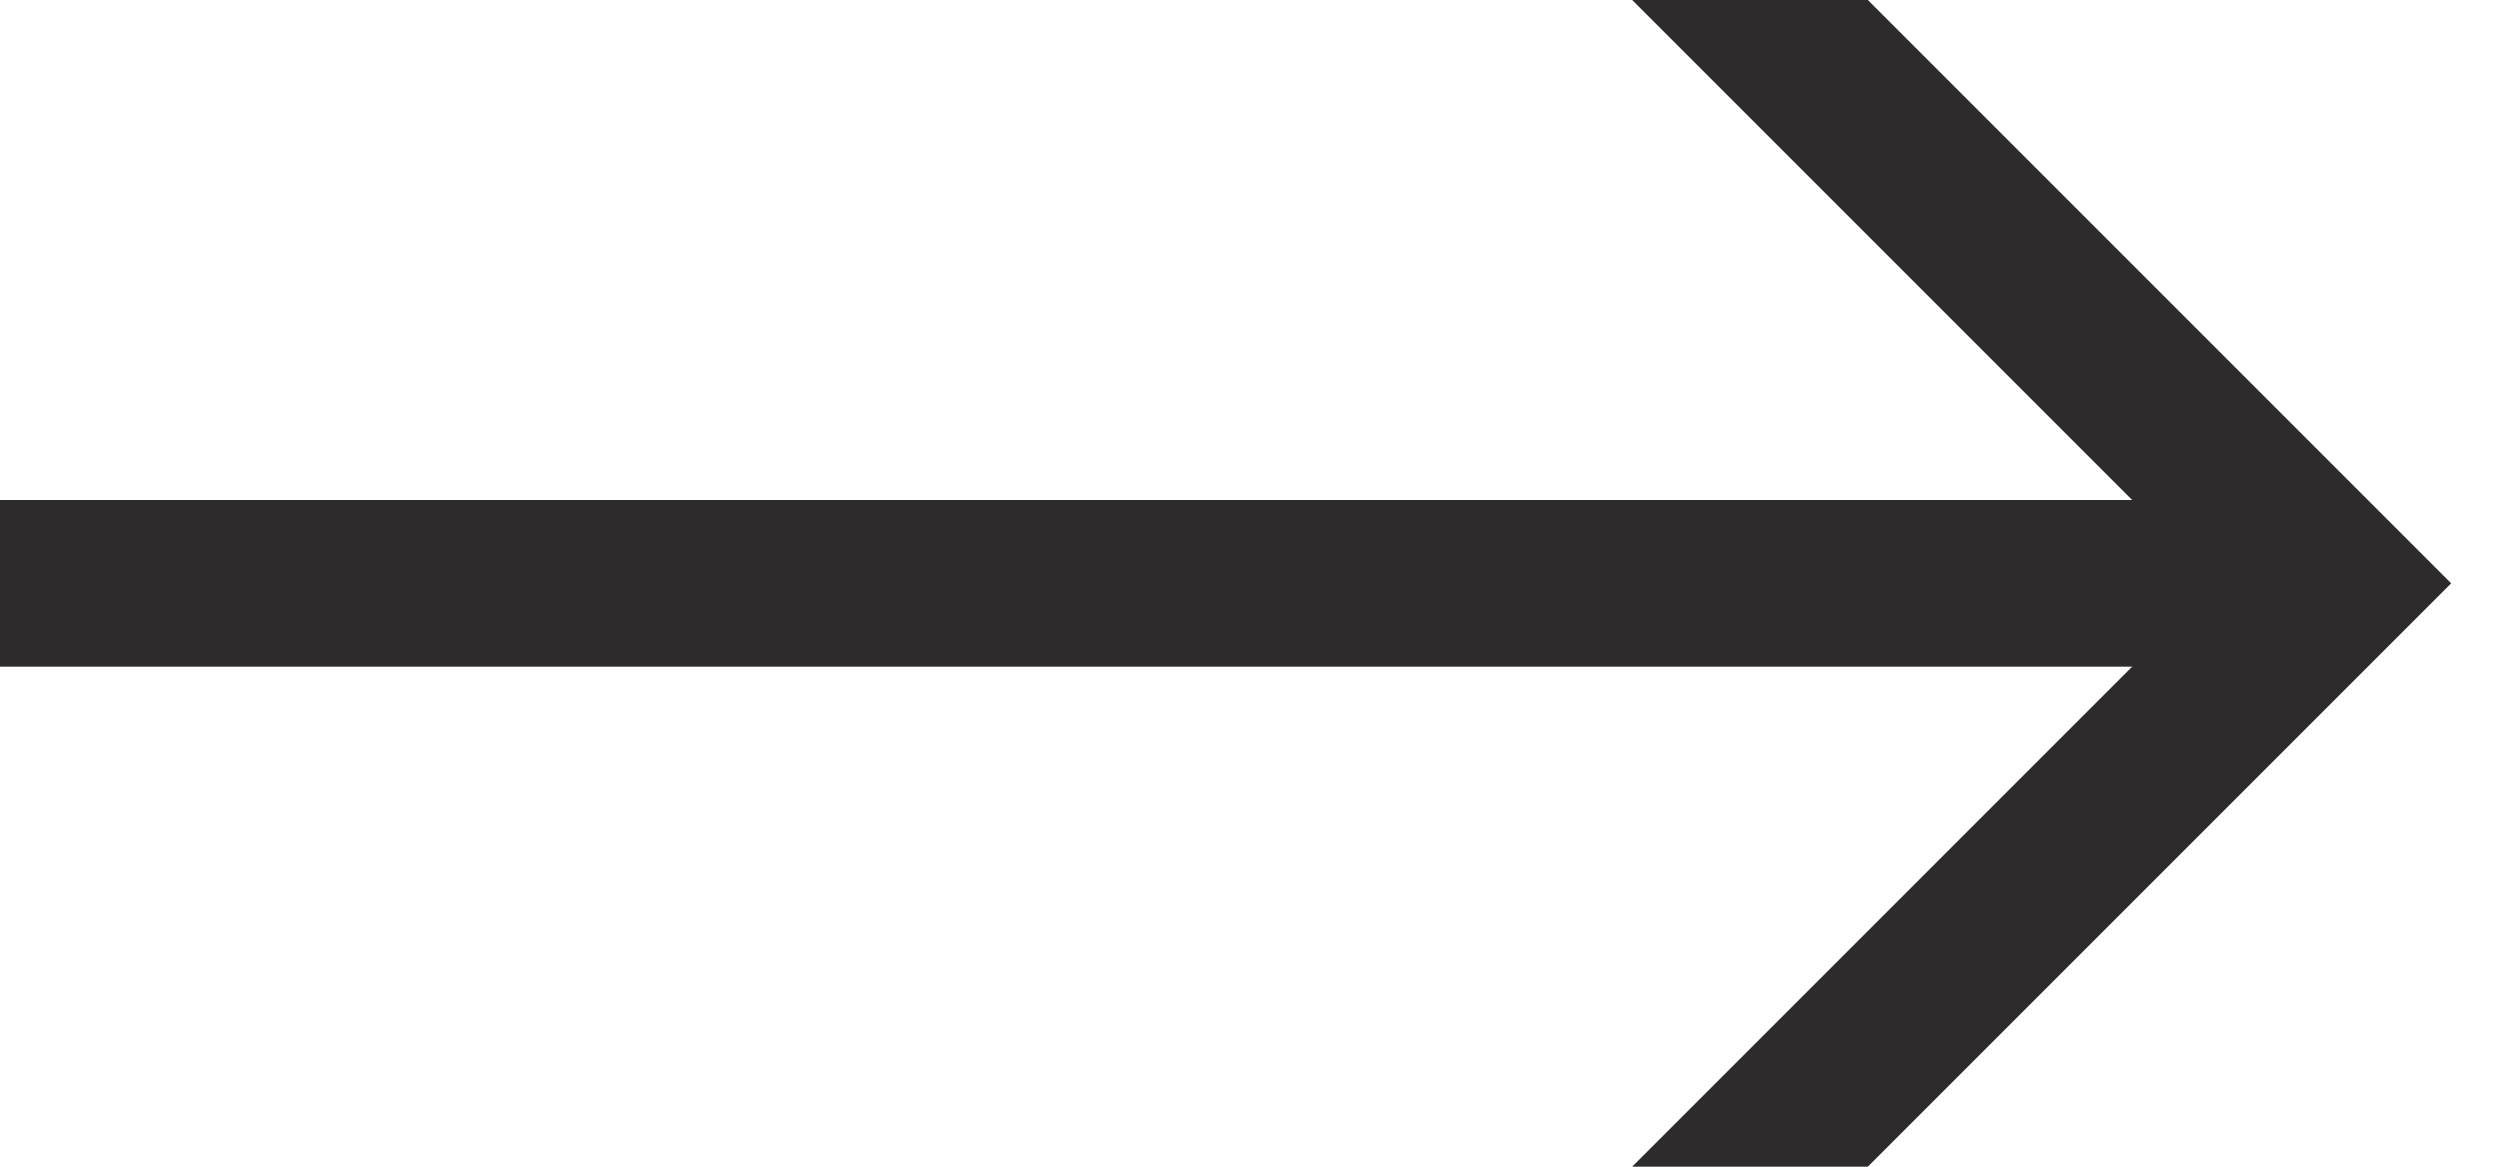 <?xml version="1.0" encoding="UTF-8"?> <svg xmlns="http://www.w3.org/2000/svg" width="30" height="14" viewBox="0 0 30 14" fill="none"> <g clip-path="url(#clip0_1244_400)"> <path d="M28 7H0" stroke="#2D2B2C" stroke-width="2"></path> <path d="M20 -1L28 7L20 15" stroke="#2D2B2C" stroke-width="2"></path> </g> <defs> <clipPath id="clip0_1244_400"> <rect width="30" height="14" fill="white" transform="matrix(-1 0 0 1 30 0)"></rect> </clipPath> </defs> </svg> 